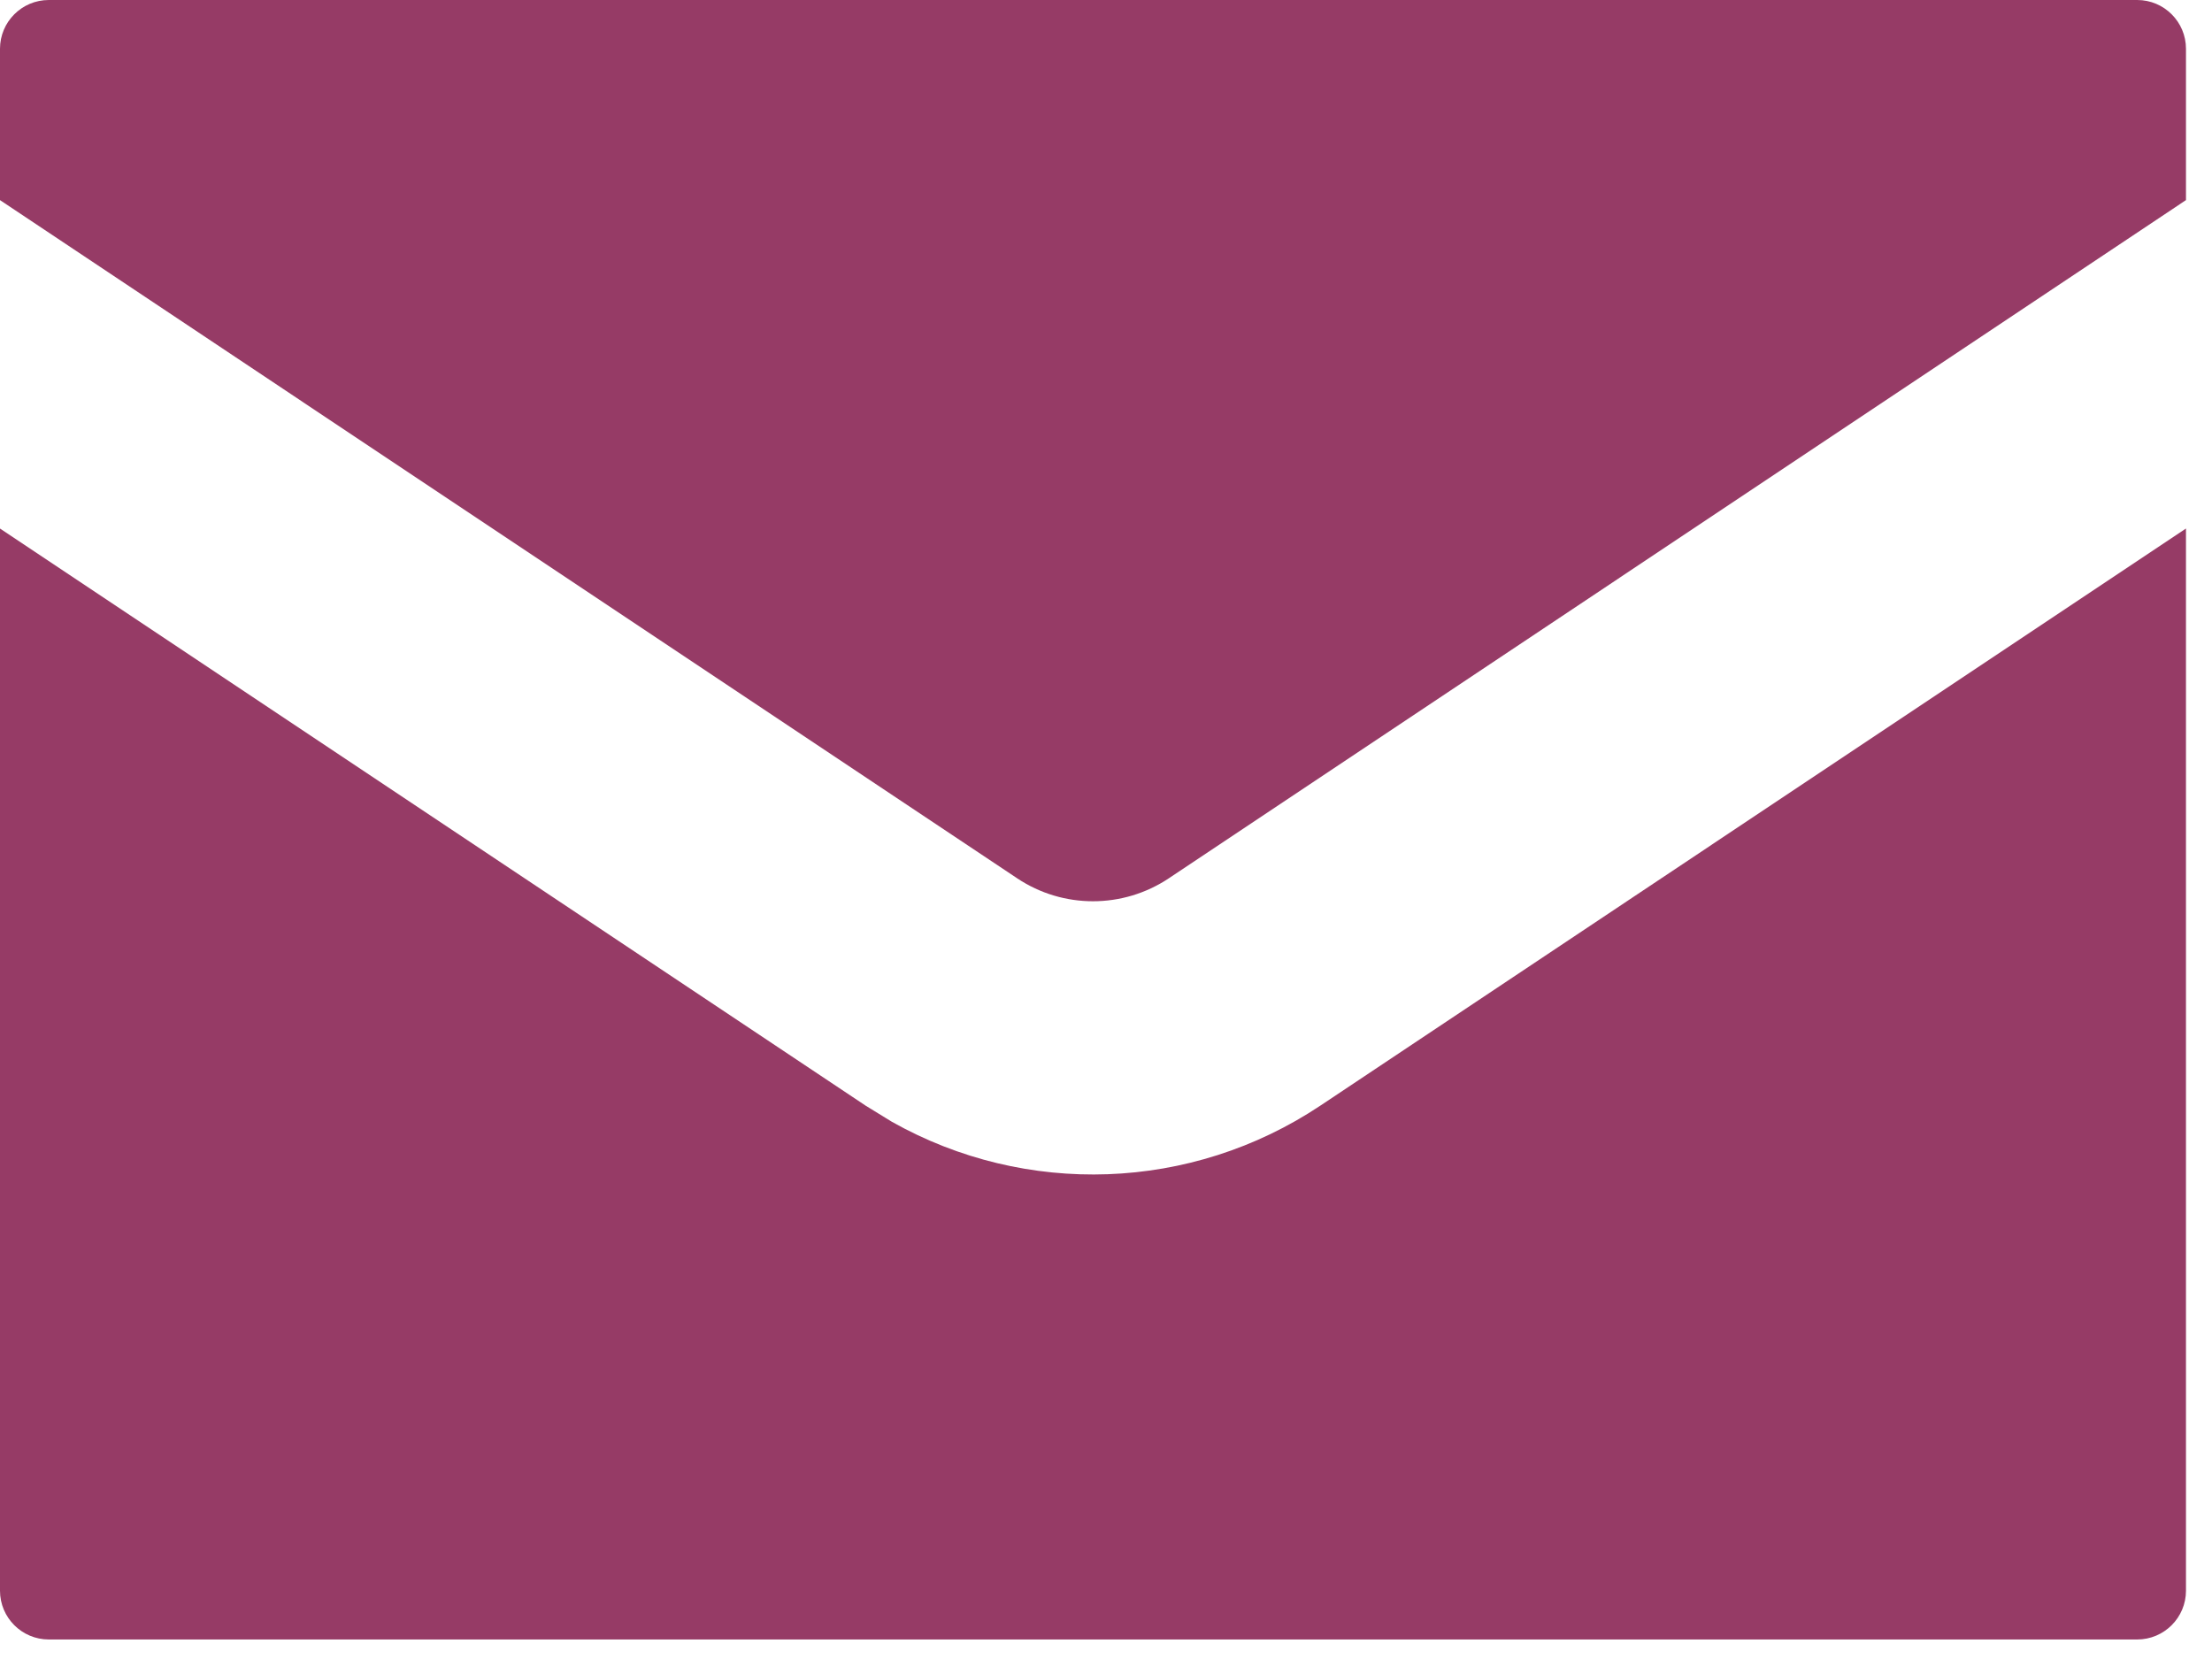 <?xml version="1.0" encoding="utf-8"?>
<svg xmlns="http://www.w3.org/2000/svg" fill="none" height="100%" overflow="visible" preserveAspectRatio="none" style="display: block;" viewBox="0 0 68 51" width="100%">
<path d="M67.2 48.9C67.2 49.728 66.528 50.4 65.7 50.4H1.5C0.672 50.4 0 49.729 0 48.9V16.248L26.61 33.989L27.419 34.486C31.527 36.8 36.622 36.634 40.589 33.989L67.2 16.247V48.9ZM65.7 0C66.528 0 67.2 0.672 67.2 1.5V6.151L35.93 27.001C34.519 27.941 32.68 27.941 31.27 27.001L0 6.152V1.5C6.60962e-05 0.672 0.672 0 1.5 0H65.7Z" fill="#963B66" id="Envelope"/>
</svg>